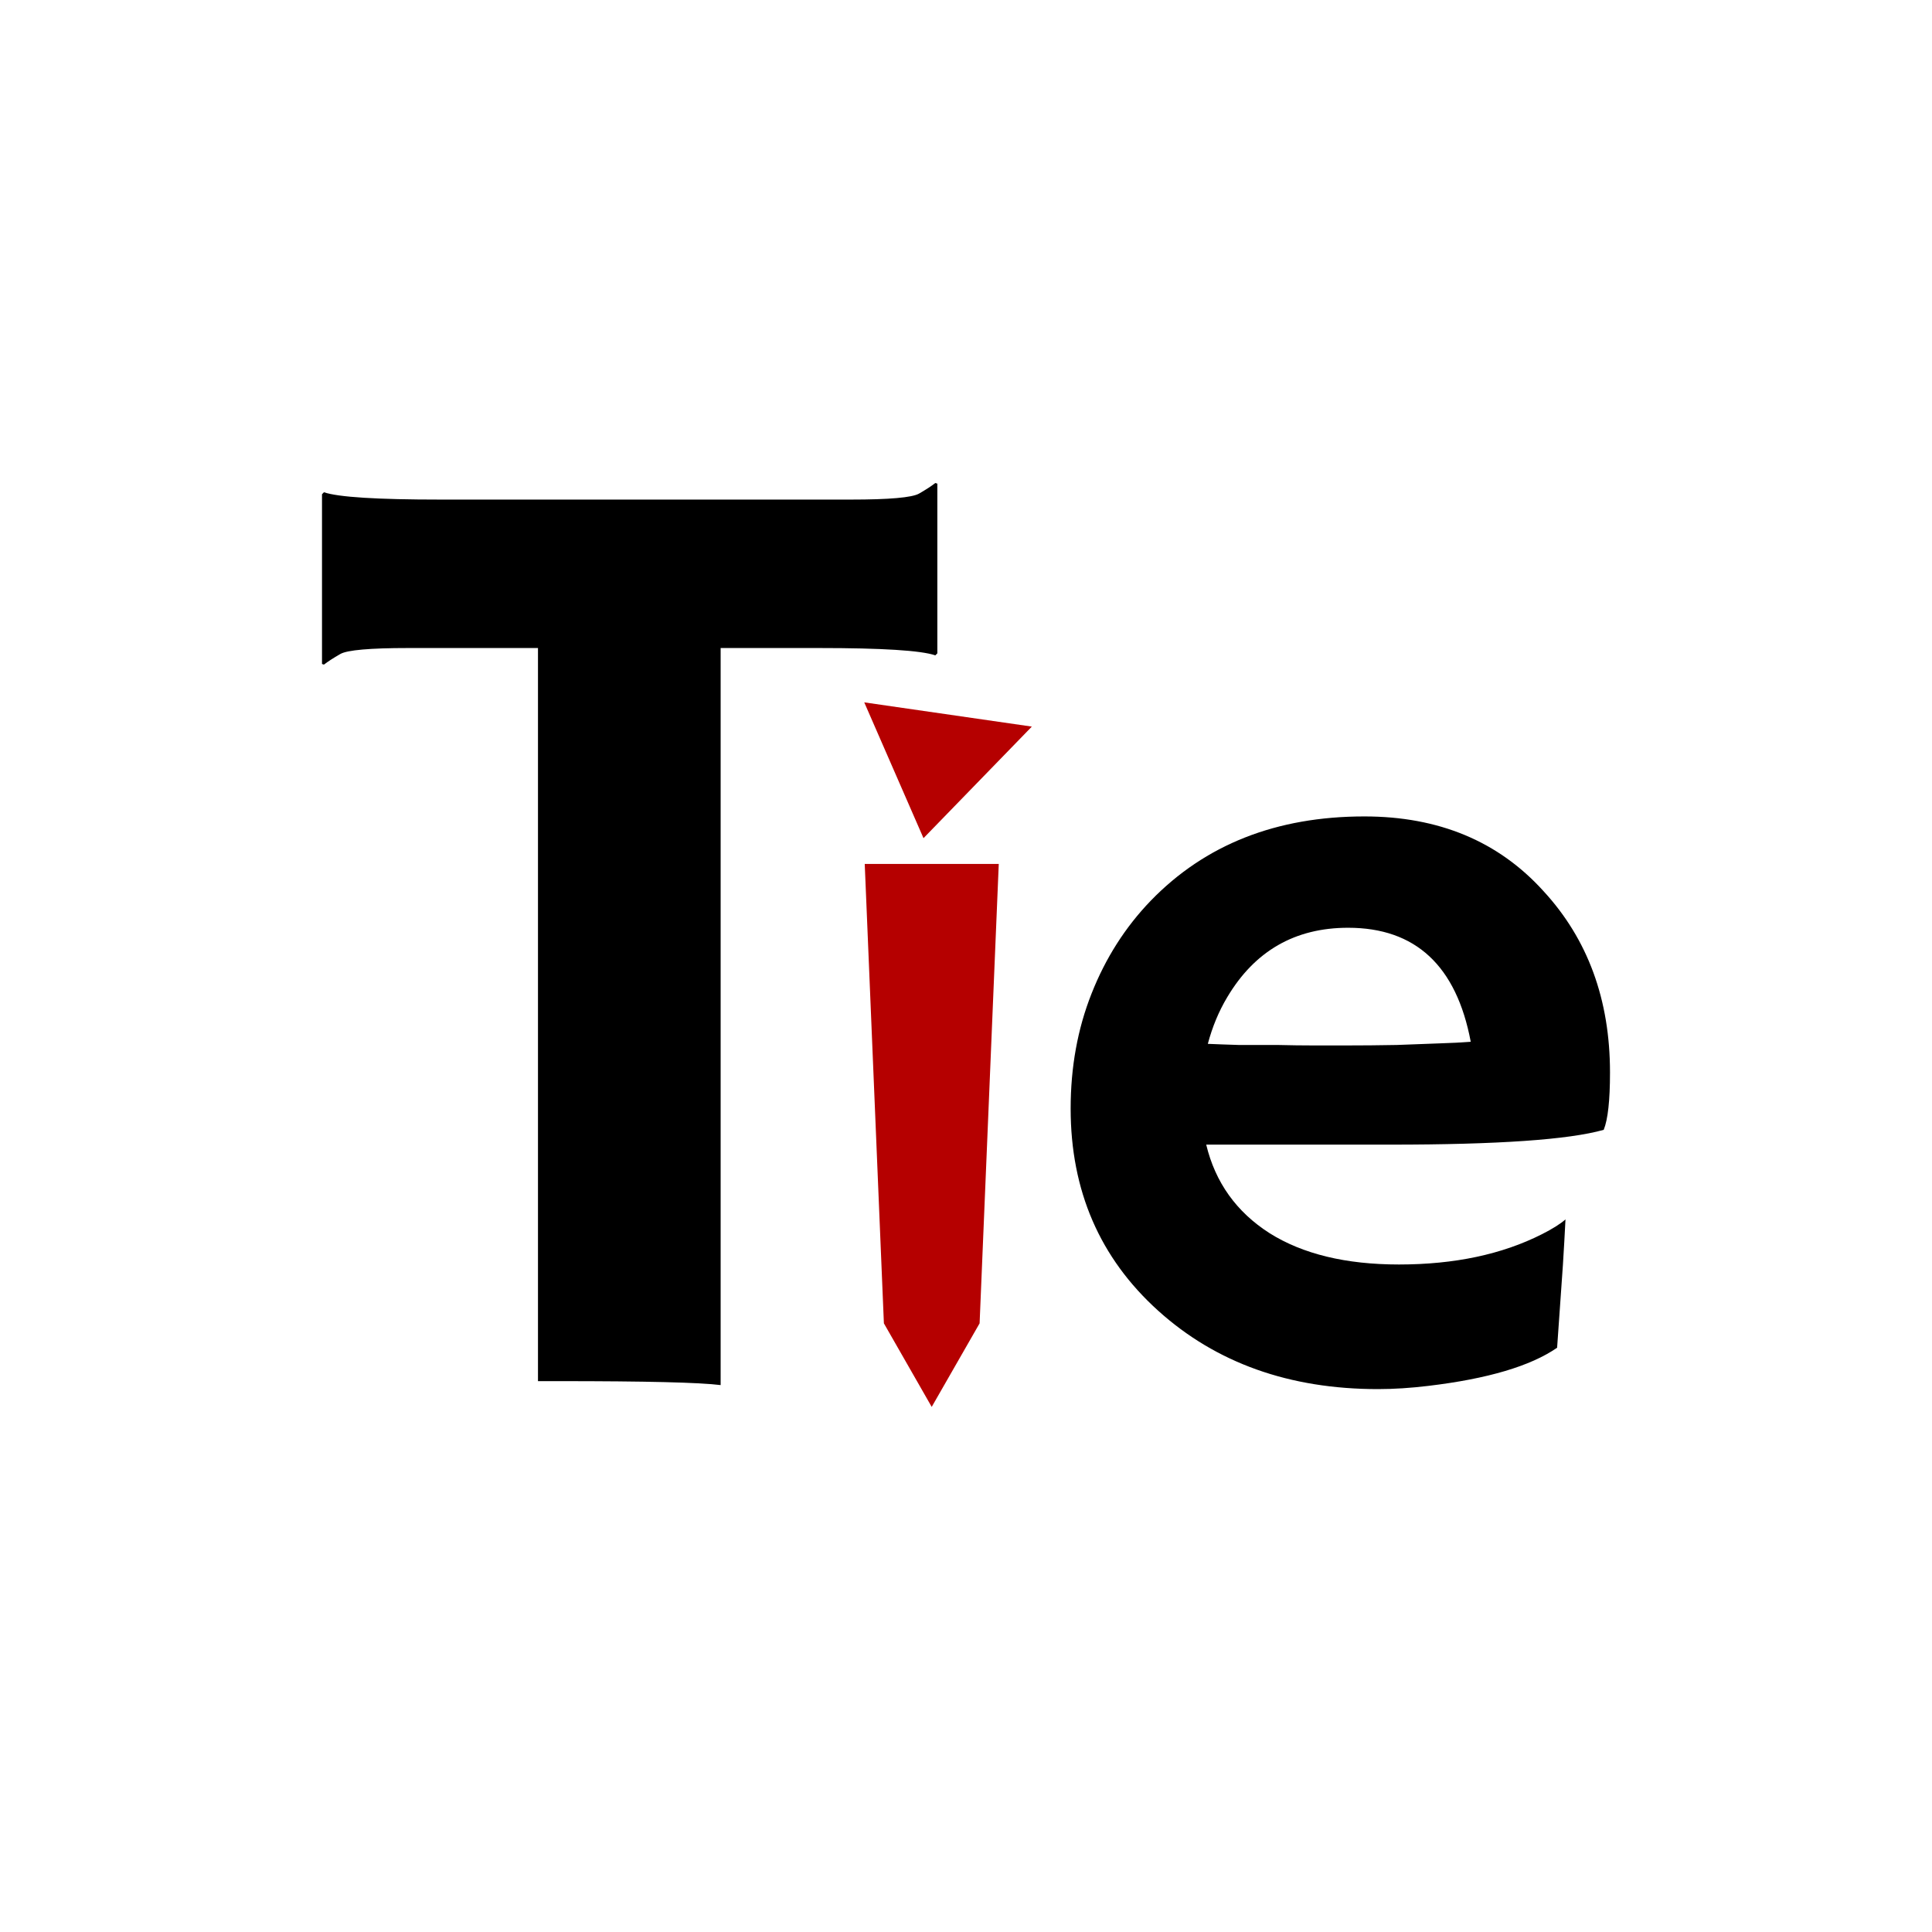 <svg width="24" height="24" viewBox="0 0 24 24" fill="none" xmlns="http://www.w3.org/2000/svg">
<rect width="24" height="24" fill="white"/>
<path d="M8.952 17.206C8.692 17.173 8.023 17.157 6.944 17.157H6.683V8.05H5.073C4.596 8.05 4.314 8.075 4.228 8.124C4.141 8.174 4.073 8.218 4.024 8.256L4 8.248V6.14L4.024 6.115C4.203 6.176 4.686 6.206 5.472 6.206H10.57C11.047 6.206 11.329 6.181 11.416 6.132C11.503 6.082 11.571 6.038 11.619 6L11.644 6.008V8.116L11.619 8.141C11.441 8.08 10.958 8.05 10.172 8.05H8.952V17.206Z" fill="black"/>
<path d="M13.3 13.771C13.3 13.257 13.386 12.781 13.56 12.342C13.733 11.903 13.978 11.518 14.295 11.189C14.971 10.491 15.856 10.142 16.949 10.142C17.873 10.142 18.614 10.451 19.174 11.07C19.725 11.668 20 12.419 20 13.323C20 13.67 19.974 13.907 19.922 14.035C19.488 14.158 18.606 14.219 17.274 14.219H14.984C15.097 14.689 15.36 15.056 15.771 15.319C16.183 15.578 16.719 15.708 17.378 15.708C18.068 15.708 18.66 15.582 19.154 15.332C19.284 15.266 19.382 15.205 19.447 15.148C19.438 15.332 19.427 15.521 19.415 15.714L19.343 16.742C19.013 16.97 18.48 17.128 17.743 17.216C17.526 17.242 17.318 17.256 17.118 17.256C16.017 17.256 15.106 16.931 14.386 16.281C13.662 15.627 13.3 14.79 13.3 13.771ZM18.27 12.941C18.092 11.997 17.584 11.525 16.747 11.525C16.088 11.525 15.587 11.812 15.245 12.388C15.14 12.563 15.06 12.757 15.004 12.967C15.108 12.972 15.236 12.976 15.388 12.981H15.869C16.029 12.985 16.183 12.987 16.331 12.987H16.702C16.923 12.987 17.14 12.985 17.352 12.981L17.886 12.961C18.029 12.957 18.157 12.95 18.27 12.941Z" fill="black"/>
<path d="M12.818 9.026L11.472 10.412L10.736 8.725L12.818 9.026Z" fill="#B50000"/>
<path d="M10.742 10.732H12.407L12.169 16.439L11.574 17.477L10.98 16.439L10.742 10.732Z" fill="#B50000"/>
</svg>
